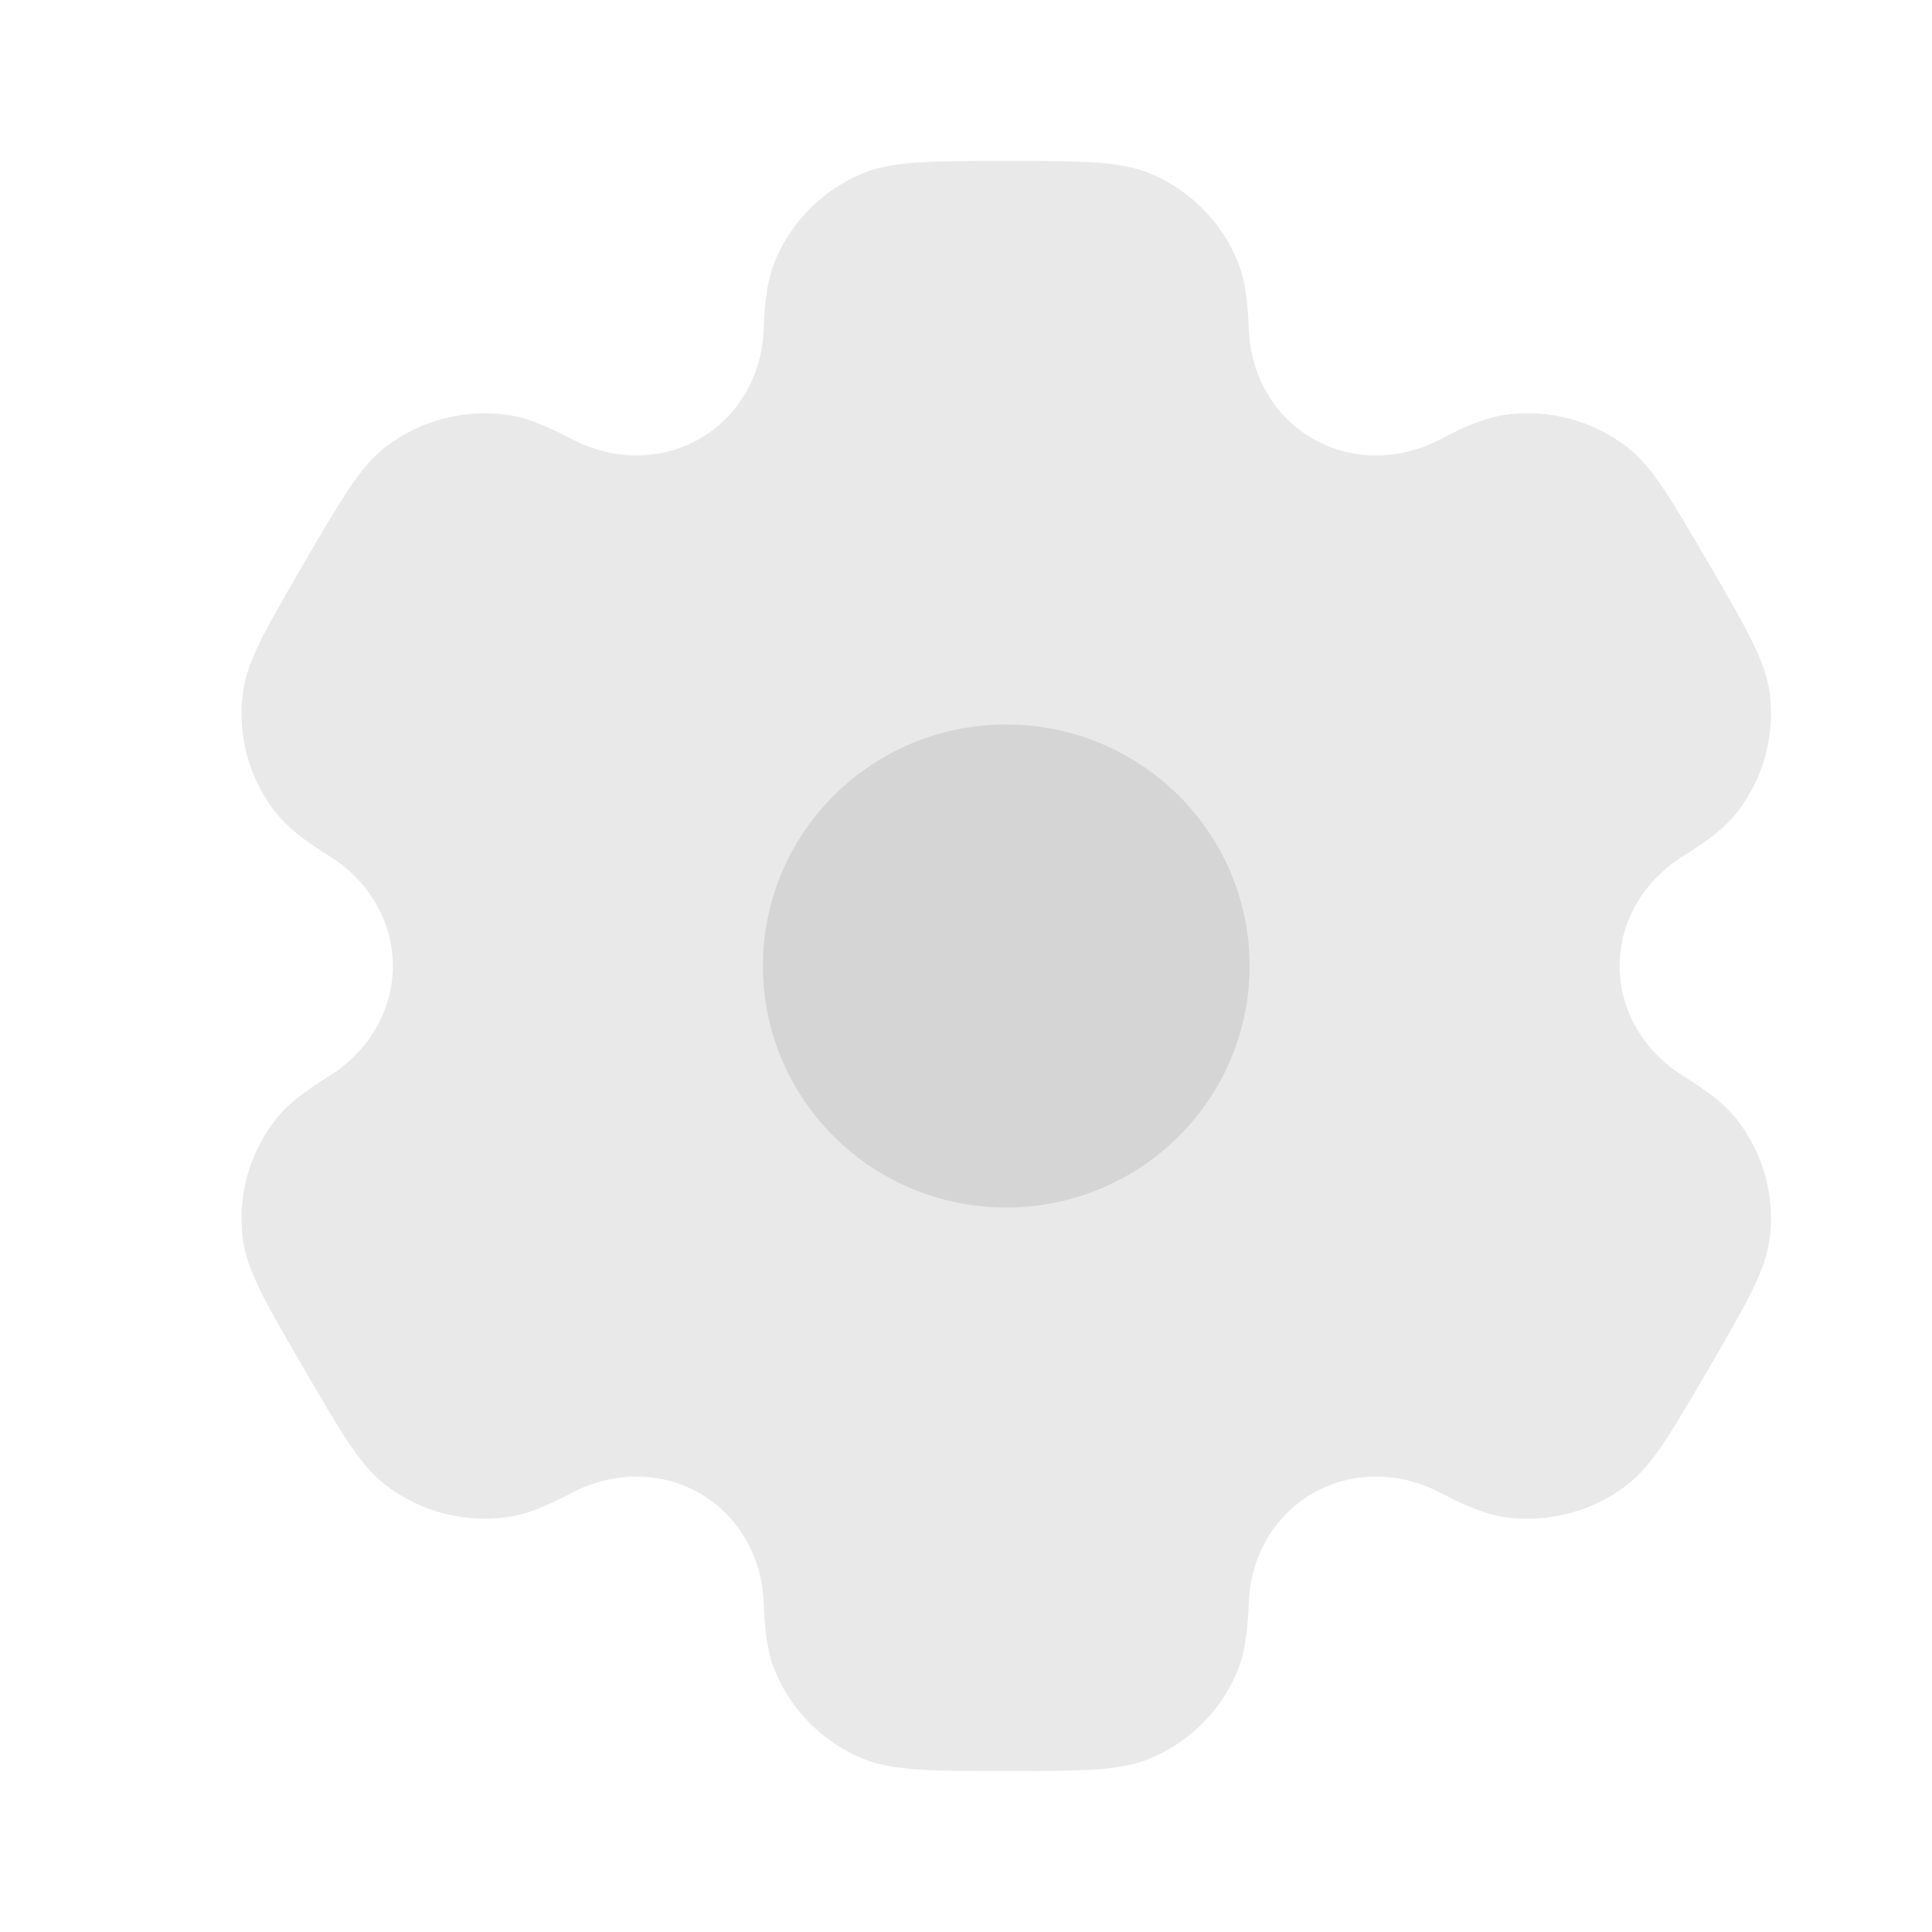 <svg width="100" height="100" viewBox="0 0 100 100" fill="none" xmlns="http://www.w3.org/2000/svg">
<path opacity="0.5" fill-rule="evenodd" clip-rule="evenodd" d="M59.495 8.968C57.952 8.333 55.996 8.333 52.083 8.333C48.171 8.333 46.215 8.333 44.672 8.968C42.614 9.813 40.98 11.436 40.127 13.478C39.738 14.41 39.586 15.494 39.526 17.075C39.439 19.399 38.238 21.549 36.209 22.712C34.18 23.875 31.703 23.831 29.631 22.745C28.222 22.005 27.2 21.594 26.192 21.462C23.984 21.174 21.751 21.768 19.984 23.113C18.659 24.122 17.681 25.804 15.725 29.166C13.768 32.529 12.79 34.21 12.572 35.854C12.282 38.045 12.88 40.261 14.236 42.014C14.854 42.815 15.724 43.487 17.074 44.329C19.058 45.566 20.335 47.674 20.334 50C20.334 52.325 19.058 54.433 17.074 55.67C15.724 56.512 14.854 57.185 14.235 57.985C12.88 59.739 12.281 61.955 12.572 64.146C12.79 65.789 13.768 67.471 15.724 70.833C17.68 74.196 18.659 75.877 19.984 76.886C21.75 78.232 23.983 78.826 26.191 78.537C27.199 78.405 28.221 77.994 29.631 77.255C31.702 76.168 34.18 76.125 36.209 77.288C38.238 78.45 39.439 80.601 39.526 82.925C39.586 84.506 39.738 85.59 40.127 86.522C40.98 88.564 42.614 90.186 44.672 91.032C46.215 91.667 48.171 91.667 52.083 91.667C55.996 91.667 57.952 91.667 59.495 91.032C61.553 90.186 63.187 88.564 64.039 86.522C64.428 85.59 64.581 84.506 64.64 82.925C64.728 80.601 65.928 78.45 67.957 77.288C69.987 76.125 72.464 76.168 74.536 77.255C75.945 77.994 76.967 78.405 77.975 78.537C80.183 78.825 82.416 78.231 84.183 76.886C85.508 75.877 86.486 74.196 88.442 70.833C90.398 67.47 91.376 65.789 91.594 64.146C91.885 61.954 91.287 59.738 89.931 57.985C89.312 57.184 88.442 56.512 87.093 55.67C85.109 54.433 83.832 52.325 83.832 49.999C83.832 47.674 85.109 45.567 87.093 44.33C88.443 43.488 89.313 42.815 89.931 42.015C91.287 40.261 91.885 38.045 91.595 35.854C91.377 34.211 90.399 32.529 88.442 29.167C86.486 25.804 85.508 24.123 84.183 23.113C82.416 21.768 80.183 21.174 77.975 21.463C76.968 21.595 75.946 22.006 74.536 22.745C72.465 23.832 69.987 23.875 67.958 22.712C65.929 21.549 64.728 19.398 64.64 17.075C64.581 15.494 64.428 14.41 64.039 13.478C63.187 11.436 61.553 9.813 59.495 8.968Z" fill="#D5D5D5"/>
<path d="M64.678 50C64.678 56.904 59.039 62.5 52.083 62.5C45.126 62.5 39.487 56.904 39.487 50C39.487 43.096 45.126 37.5 52.083 37.5C59.039 37.5 64.678 43.096 64.678 50Z" fill="#D5D5D5"/>
</svg>
